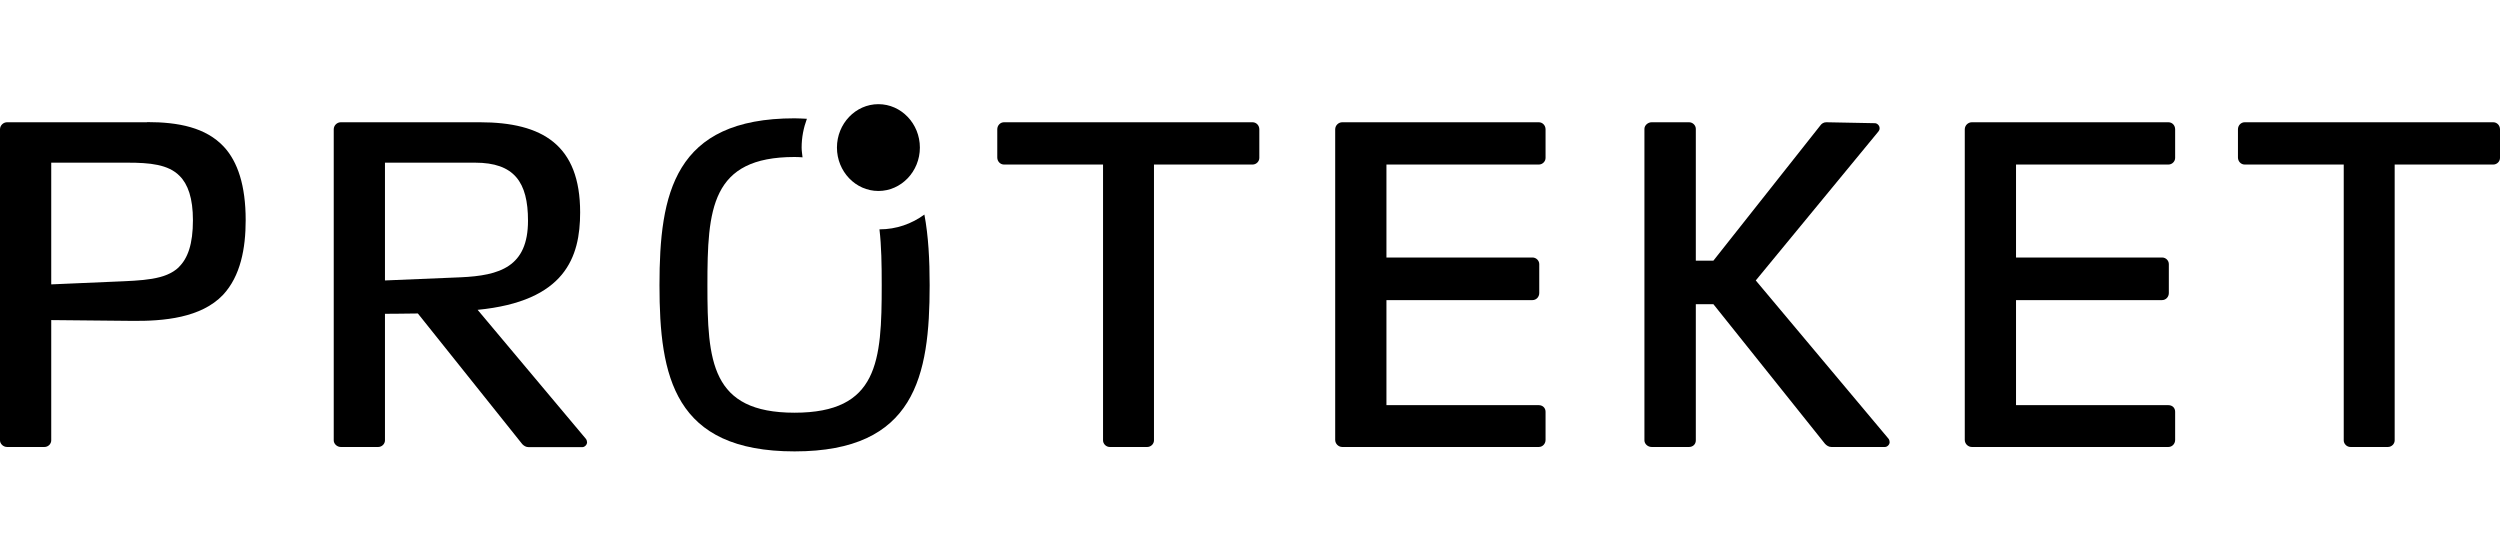 <svg width="144" height="32" viewBox="0 0 144 32" fill="none" xmlns="http://www.w3.org/2000/svg">
<g clip-path="url(#clip0_2150_1595)">
<path d="M50.657 13.21C50.77 14.161 50.787 15.239 50.787 16.426C50.787 20.81 50.588 23.772 45.767 23.772C40.946 23.772 40.747 20.81 40.747 16.426C40.747 12.042 40.946 9.043 45.767 9.043C45.931 9.043 46.079 9.053 46.226 9.062C46.208 8.88 46.174 8.69 46.174 8.5C46.174 7.911 46.286 7.359 46.477 6.842C46.243 6.833 46.018 6.815 45.767 6.815C38.817 6.815 37.986 11.163 37.986 16.426C37.986 21.688 38.817 26 45.767 26C52.717 26 53.548 21.652 53.548 16.426C53.548 14.976 53.478 13.6 53.245 12.359C52.518 12.893 51.626 13.21 50.674 13.21C50.674 13.21 50.666 13.21 50.657 13.21Z" fill="black"/>
<path d="M52.985 8.5C52.985 9.877 51.912 11 50.596 11C49.281 11 48.208 9.877 48.208 8.5C48.208 7.123 49.281 6 50.596 6C51.912 6 52.985 7.123 52.985 8.5Z" fill="black"/>
<path d="M8.464 7.042H0.407C0.19 7.042 1.52588e-05 7.223 1.52588e-05 7.449V25.366C1.52588e-05 25.565 0.19 25.746 0.407 25.746H2.562C2.778 25.746 2.951 25.565 2.951 25.366V18.437L7.547 18.482C9.46 18.509 11.589 18.301 12.844 16.987C13.857 15.9 14.151 14.306 14.151 12.685C14.151 10.683 13.692 9.315 12.896 8.455C11.857 7.341 10.282 7.033 8.473 7.033L8.464 7.042ZM10.299 15.393C9.529 16.127 8.222 16.154 6.526 16.226L2.951 16.38V9.37H7.348C8.629 9.37 9.693 9.469 10.343 10.13C10.827 10.611 11.113 11.417 11.113 12.685C11.113 14.053 10.819 14.886 10.291 15.393H10.299Z" fill="black"/>
<path d="M72.147 7.042H57.832C57.616 7.042 57.443 7.223 57.443 7.449V9.071C57.443 9.297 57.616 9.478 57.832 9.478H63.535V25.366C63.535 25.565 63.709 25.746 63.925 25.746H66.08C66.296 25.746 66.469 25.565 66.469 25.366V9.478H72.147C72.364 9.478 72.537 9.297 72.537 9.098V7.449C72.537 7.223 72.364 7.042 72.147 7.042Z" fill="black"/>
<path d="M88.635 7.042H77.314C77.098 7.042 76.907 7.223 76.907 7.449V25.339C76.907 25.565 77.098 25.746 77.314 25.746H88.635C88.851 25.746 89.024 25.565 89.024 25.339V23.717C89.024 23.491 88.851 23.337 88.635 23.337H79.859V17.286H88.271C88.487 17.286 88.661 17.105 88.661 16.879V15.212C88.661 15.013 88.487 14.832 88.271 14.832H79.859V9.478H88.635C88.851 9.478 89.024 9.297 89.024 9.098V7.449C89.024 7.223 88.851 7.042 88.635 7.042Z" fill="black"/>
<path d="M101.132 16.154L108.195 7.576C108.264 7.476 108.264 7.449 108.264 7.377C108.264 7.223 108.117 7.096 107.996 7.096L105.191 7.042C105.044 7.042 104.923 7.123 104.854 7.223L98.692 15.013H97.679V7.422C97.679 7.223 97.506 7.042 97.29 7.042H95.135C94.918 7.042 94.719 7.223 94.719 7.422V25.366C94.719 25.565 94.909 25.746 95.135 25.746H97.29C97.506 25.746 97.679 25.592 97.679 25.366V17.522H98.692L105.122 25.565C105.217 25.665 105.339 25.746 105.486 25.746H108.576C108.697 25.746 108.844 25.62 108.844 25.466C108.844 25.411 108.818 25.312 108.775 25.266L101.132 16.154Z" fill="black"/>
<path d="M27.497 17.848C32.568 17.359 33.416 14.804 33.416 12.232C33.416 8.364 31.261 7.042 27.635 7.042H19.629C19.413 7.042 19.223 7.223 19.223 7.449V25.366C19.223 25.565 19.413 25.746 19.629 25.746H21.784C22.001 25.746 22.174 25.565 22.174 25.366V18.074C22.174 18.074 23.057 18.074 24.069 18.056L30.084 25.583C30.18 25.683 30.301 25.755 30.448 25.755H33.546C33.667 25.755 33.815 25.629 33.815 25.475C33.815 25.429 33.789 25.321 33.745 25.275L27.505 17.839L27.497 17.848ZM22.174 16.154V9.37H27.367C29.617 9.37 30.413 10.484 30.413 12.712C30.413 15.366 28.795 15.873 26.519 15.973L22.165 16.154H22.174Z" fill="black"/>
<path d="M124.899 7.042H113.578C113.362 7.042 113.171 7.223 113.171 7.449V25.339C113.171 25.565 113.362 25.746 113.578 25.746H124.899C125.115 25.746 125.288 25.565 125.288 25.339V23.717C125.288 23.491 125.124 23.337 124.899 23.337H116.123V17.286H124.535C124.752 17.286 124.925 17.105 124.925 16.879V15.212C124.925 15.013 124.76 14.832 124.535 14.832H116.123V9.478H124.899C125.115 9.478 125.288 9.297 125.288 9.098V7.449C125.288 7.223 125.124 7.042 124.899 7.042Z" fill="black"/>
<path d="M143.611 7.042H129.295C129.079 7.042 128.906 7.223 128.906 7.449V9.071C128.906 9.297 129.079 9.478 129.295 9.478H134.999V25.366C134.999 25.565 135.172 25.746 135.388 25.746H137.543C137.76 25.746 137.933 25.565 137.933 25.366V9.478H143.611C143.827 9.478 144 9.297 144 9.098V7.449C144 7.223 143.827 7.042 143.611 7.042Z" fill="black"/>
</g>
<defs>
<clipPath id="clip0_2150_1595">
<rect width="144" height="32" fill="white"/>
</clipPath>
</defs>
</svg>

